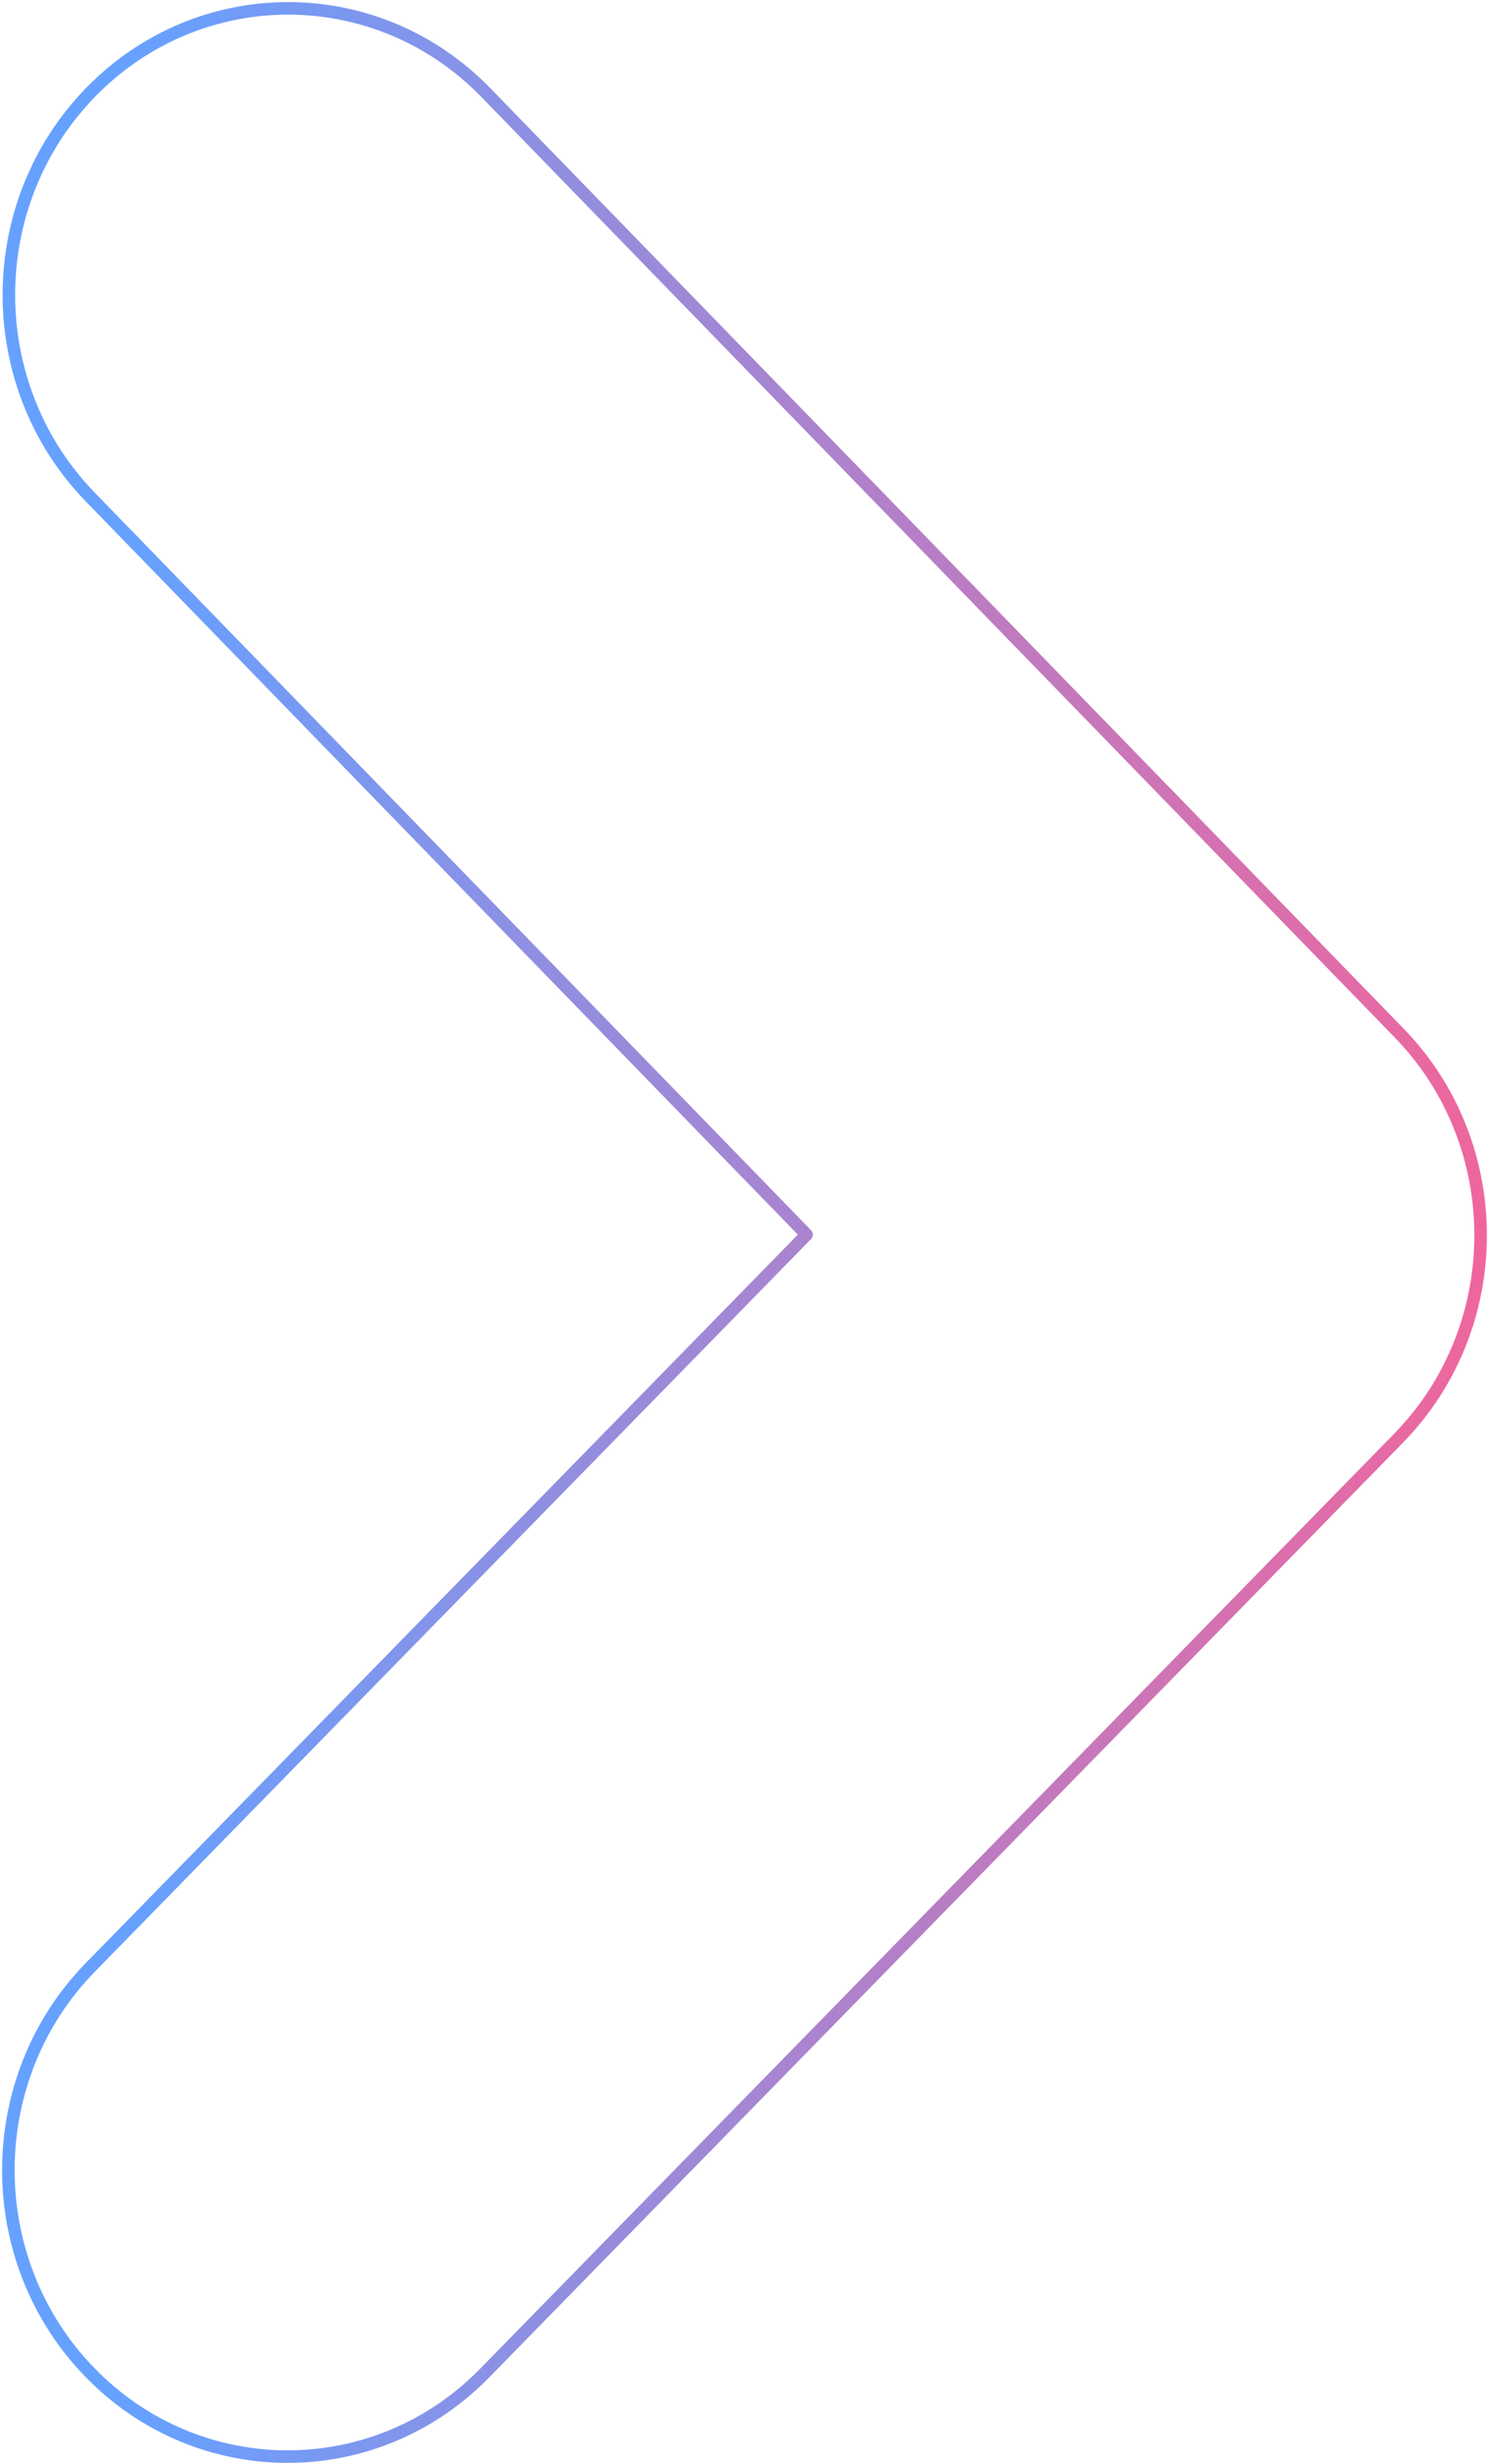 <?xml version="1.0" encoding="UTF-8"?> <svg xmlns="http://www.w3.org/2000/svg" width="356" height="589" viewBox="0 0 356 589" fill="none"> <path opacity="0.6" fill-rule="evenodd" clip-rule="evenodd" d="M21.758 21.972C47.876 -4.724 90.145 -4.647 116.169 22.144L334.531 246.936C360.55 273.721 360.481 317.071 334.376 343.769L115.893 567.216C89.783 593.919 47.514 593.854 21.482 567.07C-4.549 540.287 -4.486 496.927 21.624 470.224L192.843 295.114L21.591 118.818C-4.434 92.027 -4.359 48.668 21.758 21.972Z" stroke="url(#paint0_linear_5942_39681)" stroke-width="3" stroke-linecap="round" stroke-linejoin="round"></path> <defs> <linearGradient id="paint0_linear_5942_39681" x1="32" y1="295" x2="354" y2="295" gradientUnits="userSpaceOnUse"> <stop stop-color="#0062FF"></stop> <stop offset="1" stop-color="#E4005D"></stop> </linearGradient> </defs> </svg> 
